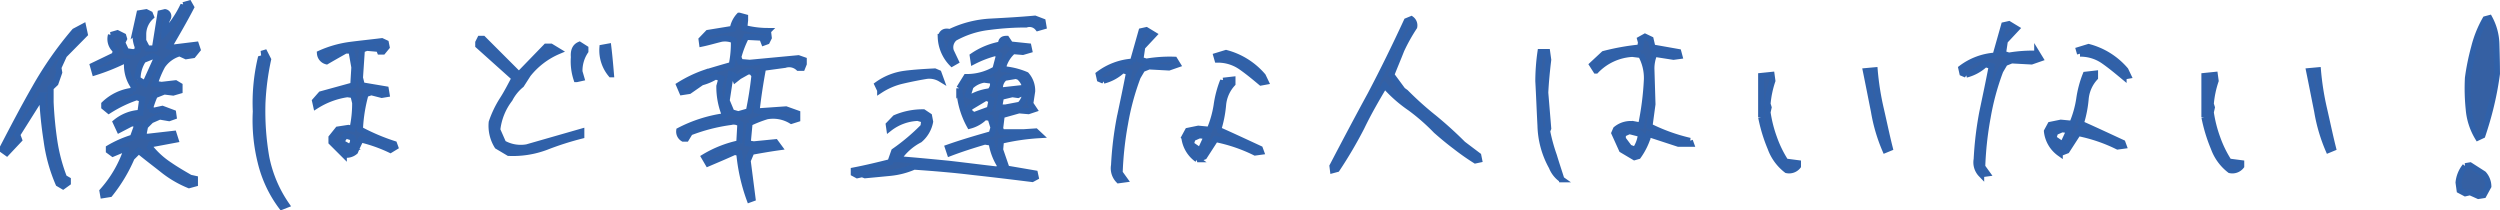 <svg xmlns="http://www.w3.org/2000/svg" width="417.88" height="35.166" viewBox="0 0 417.88 35.166">
  <path id="member09_comment" d="M21.06-1.035l1.125-.18A26.238,26.238,0,0,0,25.83-7.29L27-8.46C28.35-7.335,29.745-6.3,31.1-5.22a17.707,17.707,0,0,0,4.32,2.52l.99-.27v-.81l-.81-.18c-1.17-.675-2.34-1.35-3.51-2.16a13.959,13.959,0,0,1-3.2-2.925l.18-.5,4.095-.765-.315-.99-4.41.5-.675-.18.315-1.575.99-.99,1.44-.63,1.575.27.765-.27-.09-.63-1.8-.675-1.44.315-.63-.315a17.062,17.062,0,0,1,.81-2.25l1.575-.63,1.485.18,1.08-.315v-.855l-.675-.405-2.34.27-1.125-.18a15.863,15.863,0,0,1,1.26-3.015,5.259,5.259,0,0,1,2.88-2.07l1.08.495,1.17-.18.765-.945-.27-.81L32.58-25.7l-.495-.18c1.26-2.16,2.52-4.32,3.69-6.57l-.36-.63-.945.27a17.318,17.318,0,0,1-3.195,4.68,5.41,5.41,0,0,1,.63-2.565.682.682,0,0,0-.5-.945l-.765.18-.945,5.9H28.44l-.675-1.3v-1.08A4,4,0,0,1,29.07-30.87l-.18-.45-.63-.315-1.125.18-.63,2.835a5.587,5.587,0,0,0,.315,2.745v.63l-.63.315-1.26-.18-.675-1.44.315-.63-.135-.45-.99-.495-1.08.315a2.434,2.434,0,0,0,.81,2.565l-.18.81L19.35-22.68l.315,1.125a35.1,35.1,0,0,0,4.77-1.89l.63.09A6.2,6.2,0,0,0,26.19-19.17l-.18.675a8.152,8.152,0,0,0-4.77,2.25v.45l.765.63a21.3,21.3,0,0,1,4.68-2.25l.9.315-.315,2.295a6.977,6.977,0,0,0-4.095,1.575l.585,1.26,2.07-1.08.99.135-.81,2.25a18.385,18.385,0,0,0-4,1.755v.45l.675.495,1.4-.585h.855a19.852,19.852,0,0,1-4,6.84ZM14.355-2.52l.81-.585V-3.6l-.63-.36a28.666,28.666,0,0,1-1.62-6.075,62.477,62.477,0,0,1-.63-6.57V-18.99l.81-.765.63-1.8-.135-.81.945-2.07L18-27.945l-.27-1.26-1.44.765a59.691,59.691,0,0,0-6.615,9.45C7.785-15.7,6.03-12.33,4.32-9.045v.495l.63.45,2.07-2.2-.315-.855,4.14-6.57a70.187,70.187,0,0,0,.765,7.605A27.174,27.174,0,0,0,13.59-2.97ZM28.08-19.665l-1.26-.765a5.665,5.665,0,0,1,.945-3.2l1.575-.63.675.315ZM50.895.9,51.7.585a21.2,21.2,0,0,1-3.375-8.01,45.109,45.109,0,0,1-.63-9.045,43.489,43.489,0,0,1,.945-7.245L47.88-25.2l.135,1.17-.63.18a32.569,32.569,0,0,0-.81,8.82,28.932,28.932,0,0,0,.81,8.46A20.34,20.34,0,0,0,50.895.9Zm10.4-8.73a2.2,2.2,0,0,0,1.89-.495,21.118,21.118,0,0,1,.945-2.025A24.959,24.959,0,0,1,69.075-8.6l.81-.495-.18-.5a34.083,34.083,0,0,1-5.715-2.43,26,26,0,0,1,.945-5.9l.945-.315,1.755.45.81-.135-.135-.81-4-.675-.315-1.26.315-4.68.81-.315,2.025.18.18.45h.5l.63-.765-.135-.675-.675-.315c-1.8.225-3.6.405-5.31.63a17.947,17.947,0,0,0-5.04,1.44A1.489,1.489,0,0,0,58.41-23.4c1.08-.63,2.115-1.215,3.15-1.8h.99l.495,2.79-.18,3.015-5.4,1.485-.99,1.125.18.81a13.314,13.314,0,0,1,5.22-1.935l.99.135.315,1.3a19.55,19.55,0,0,1-.45,4.32l-.675-.135-1.755.27-1.08,1.35V-9.9Zm.945-1.26-1.44-.81.765-1.125,1.17.36A1.289,1.289,0,0,1,62.235-9.09Zm26.61.99A15.761,15.761,0,0,0,95.1-9.09a50.048,50.048,0,0,1,5.895-1.89v-.675L91.9-9.045a5.94,5.94,0,0,1-3.96-.675l-.99-2.25a10.279,10.279,0,0,1,2.07-5.13,7.54,7.54,0,0,1,1.935-2.385l1.125-1.755a12.919,12.919,0,0,1,5.085-3.87l-1.26-.765H95.1L90.78-21.42h-.45l-5.76-5.76h-.5l-.315.63v.495l6.075,5.445c-.675,1.26-1.305,2.52-2.07,3.69a17.283,17.283,0,0,0-1.755,3.69,6.408,6.408,0,0,0,.945,4Zm11.34-12.33.81-.18-.315-1.08a5.876,5.876,0,0,1,.99-3.42v-.45l-.99-.63c-.72.315-1.035.99-.945,2.07A9.566,9.566,0,0,0,100.185-20.43Zm5.76-.81c-.135-1.62-.27-3.15-.45-4.635l-.99.18A6.27,6.27,0,0,0,105.945-21.24ZM129.12-.315l.495-.18-.81-6.3.63-1.485c1.485-.27,3.015-.54,4.635-.765l-.63-.855-3.645.36-.99-.18.315-3.375A21.078,21.078,0,0,1,132-14.22a5.847,5.847,0,0,1,4.1.765l.99-.315v-.945l-1.89-.675-4.5.315-.4-.135c.27-2.385.63-4.725,1.08-7.11l3.645-.495a2.288,2.288,0,0,1,2.25.495h.63l.27-.675v-.63l-.9-.315-8.145.765-1.575-.135-.315-.81a16.928,16.928,0,0,1,1.305-3.375l2.655.135.315.81.5-.18.315-.63-.135-1.125a16.178,16.178,0,0,1-3.96-.5l.135-1.3v-.495l-.99-.27a4.243,4.243,0,0,0-1.08,2.205l-4.14.675-1.08,1.125.09.675c1.08-.225,2.115-.54,3.24-.81a3.642,3.642,0,0,1,2.07.27,17.788,17.788,0,0,1-.36,4.1c-1.44.4-2.97.855-4.455,1.305a21.106,21.106,0,0,0-4.32,2.07l.5,1.17,1.17-.18,2.07-1.44a8.927,8.927,0,0,0,2.34-.99l.99.315-.36,1.3a12.542,12.542,0,0,0,.81,4.545l-.135.5a23.3,23.3,0,0,0-7.38,2.385,1.368,1.368,0,0,0,.675,1.35h.495l.63-1.035a29.9,29.9,0,0,1,6.84-1.755,1.822,1.822,0,0,1,1.575.315l-.18,3.24a18.894,18.894,0,0,0-5.85,2.3l.63,1.08c1.485-.63,2.97-1.26,4.455-1.935l.765.18A30.542,30.542,0,0,0,129.12-.315Zm-.135-14.76-1.755.5L126.1-14.9l-.81-1.935.675-4.41.495.18.27.675.63-.5,1.44-.81h.63l.495.63C129.7-18.99,129.39-17.01,128.985-15.075ZM176.36-3.735l.585-.315-.135-.63-4.725-.81L171-8.64l.135-1.485a37.463,37.463,0,0,1,6.48-.945l-.675-.63-2.025.135h-3.645L171-12.2l.27-2.2,2.88-.81,1.575.135.945-.315-.63-.945.315-2.07a3.964,3.964,0,0,0-.99-2.745,12.266,12.266,0,0,0-3.78-.945v-.63a5.418,5.418,0,0,1,1.575-2.385l1.62.135,1.08-.315-.135-.63-3.015-.315-.63-.945c-.675,0-.945.27-.945.945a12.09,12.09,0,0,0-4.725,1.935l.135.9a17.911,17.911,0,0,1,3.645-1.395l.63.315-.63,2.385a9.353,9.353,0,0,1-4.86,1.305l-1.17,1.89a14.072,14.072,0,0,0,1.755,6.255,5.5,5.5,0,0,0,2.52-1.44l.945.135.495,1.62-.315,1.08c-2.385.675-4.86,1.395-7.29,2.25l.315.945c1.89-.72,3.87-1.35,5.85-1.935l1.125.18A9.9,9.9,0,0,0,171-5.985l-.315.675c-2.79-.315-5.535-.675-8.325-.99-2.745-.27-5.58-.54-8.415-.765a9.582,9.582,0,0,1,3.6-3.24A5.2,5.2,0,0,0,159.3-13.32l-.18-.945-.945-.63a11.66,11.66,0,0,0-4.725.945l-1.08,1.125.09.63a8.256,8.256,0,0,1,4.77-1.755l1.08.315-.135,1.125a34.048,34.048,0,0,1-4.9,4.14l-.63,1.8c-1.98.5-4,.99-6.12,1.4v.495l.585.315.81-.18.495.18c1.44-.135,2.88-.27,4.23-.405a13.189,13.189,0,0,0,3.96-1.035c3.285.225,6.57.495,9.9.9C169.79-4.545,173.075-4.14,176.36-3.735ZM169.25-15.39l-2.7.99-.81-.675.18-.63,2.7-1.62.945.36Zm5.04-.765-2.385.45h-1.08l.315-1.755,1.89-.45.945.135.675-.315-.36-.81-2.835.315H171a2.118,2.118,0,0,1,.765-2.07l1.89-.315.5.18a2.991,2.991,0,0,1,1.08,2.385A3.25,3.25,0,0,1,174.29-16.155Zm-5.04-2.25a8.74,8.74,0,0,0-3.015.945l-.63-.315.45-1.44a4.128,4.128,0,0,1,2.25-1.125l1.4.18A1.573,1.573,0,0,1,169.25-18.405Zm-18.315-.18a11.579,11.579,0,0,1,3.69-1.575q2.025-.473,4.05-.81a3.657,3.657,0,0,1,2.385.5l-.36-.99-.63-.27c-1.71.09-3.375.18-5.04.4a10.082,10.082,0,0,0-4.545,1.8ZM162.95-23.04l.63-.36-.81-1.71a2.025,2.025,0,0,1,.63-2.205,15.4,15.4,0,0,1,5.8-1.845,46.765,46.765,0,0,1,6.165-.405,1.778,1.778,0,0,1,1.935.585l.945-.27-.135-.81-1.3-.495c-2.385.225-4.86.36-7.335.495a17.687,17.687,0,0,0-6.885,1.755c-.855-.225-1.305.045-1.53.81A6.671,6.671,0,0,0,162.95-23.04ZM190.8-3.525l.99-.135-.81-1.125a56.213,56.213,0,0,1,.9-8.235,42.056,42.056,0,0,1,2.115-7.785l.765-1.3,1.125-.45,3.33.18,1.44-.5-.5-.81a23.4,23.4,0,0,0-4.725.315l-.99-.315.315-2.115,1.935-2.07-1.26-.765-.81.18-1.44,5.085a10.577,10.577,0,0,0-5.715,2.115l.18.81.63.27a7.246,7.246,0,0,0,3.195-1.755l1.08.315c-.495,2.61-1.035,5.13-1.575,7.7a57.026,57.026,0,0,0-.945,7.875A2.875,2.875,0,0,0,190.8-3.525Zm13.14-3.51,1.17-.45L207-10.41a26.714,26.714,0,0,1,6.615,2.25l.99-.135-.18-.495c-2.34-1.08-4.635-2.16-6.975-3.195a19.576,19.576,0,0,0,.81-4.05,6.058,6.058,0,0,1,1.575-3.645v-.675l-1.575.18a17.7,17.7,0,0,0-1.08,4.095,17.223,17.223,0,0,1-1.17,4.1l-1.89-.18-1.755.36-.585,1.08A5.194,5.194,0,0,0,203.94-7.035Zm.5-1.44-1.575-1.08.315-.99,1.125-.495,1.26.135ZM214.6-19.86,215.37-20l-.45-.945a12.174,12.174,0,0,0-6.165-3.87l-1.62.495.18.63a6.76,6.76,0,0,1,3.96,1.215C212.445-21.66,213.525-20.76,214.6-19.86ZM226.62-5.22l.675-.18a72.457,72.457,0,0,0,4.1-6.975c1.17-2.43,2.52-4.77,3.87-7.02a22.782,22.782,0,0,0,4.275,3.78,34.2,34.2,0,0,1,4.32,3.78c1.125.99,2.16,1.845,3.24,2.655a39.36,39.36,0,0,0,3.33,2.34l.63-.135-.135-.675-2.565-1.935c-1.485-1.485-3.06-2.925-4.815-4.365a54.593,54.593,0,0,1-4.77-4.275l-.495-.36-1.89-2.565c.54-1.4,1.125-2.745,1.665-4.14a30.017,30.017,0,0,1,2.16-3.87,1.3,1.3,0,0,0-.495-1.305l-.765.315c-1.935,4.185-3.96,8.325-6.075,12.33-2.16,3.96-4.275,7.965-6.345,11.925Zm38.2,1.53c-.4-1.26-.855-2.61-1.26-3.96a28.748,28.748,0,0,1-1.125-4.095l.18-.45-.495-5.985c.09-1.8.27-3.645.495-5.49l-.18-1.3h-1.125a34.806,34.806,0,0,0-.36,4.86c.135,2.43.225,4.95.36,7.47A14.855,14.855,0,0,0,263.2-5.76,4.585,4.585,0,0,0,264.825-3.69Zm12.2-3.69.63-.18a11.544,11.544,0,0,0,1.755-3.69l4.95,1.62h2.115l-.18-.495a30.255,30.255,0,0,1-6.75-2.43l.5-3.69-.18-5.985a6.338,6.338,0,0,1,.495-2.43l3.2.5.99-.135-.18-.675-4.32-.765-.315-1.35-.945-.45-.81.45.135.5-.135.855a39,39,0,0,0-6.075,1.08l-1.935,1.8.63.99a9.11,9.11,0,0,1,6.075-2.79l1.44.18a7.948,7.948,0,0,1,.99,4.05,48.531,48.531,0,0,1-.99,7.74l-.945-.18a3.849,3.849,0,0,0-3.24.81l-.27.63,1.26,2.79Zm.135-1.26-.99-.36-1.08-1.44v-.81l1.08-.495,1.935.495A5.393,5.393,0,0,1,277.155-8.64Zm-14.9-2.79h-.495v-.5h.495Zm-.135-5h-.675v-.99h.675ZM302.47-5.22a1.89,1.89,0,0,0,1.89-.675V-6.39l-2.07-.27a18.925,18.925,0,0,1-1.935-3.96,21.239,21.239,0,0,1-1.08-4.275l.18-.81-.18-.585a16.339,16.339,0,0,1,.81-3.87l-.135-.99-1.755.18v6.885A26.648,26.648,0,0,0,299.77-8.91,8.143,8.143,0,0,0,302.47-5.22ZM318.94-8.6l.765-.315c-.54-2.16-.99-4.32-1.485-6.48a45.788,45.788,0,0,1-1.035-6.525l-1.485.135c.45,2.2.9,4.5,1.35,6.75A27.949,27.949,0,0,0,318.94-8.6Zm16.04,4.07.99-.135-.81-1.125a56.213,56.213,0,0,1,.9-8.235,42.058,42.058,0,0,1,2.115-7.785l.765-1.3,1.125-.45,3.33.18,1.44-.5-.495-.81a23.4,23.4,0,0,0-4.725.315l-.99-.315.315-2.115,1.935-2.07-1.26-.765-.81.18-1.44,5.085a10.577,10.577,0,0,0-5.715,2.115l.18.81.63.27a7.246,7.246,0,0,0,3.2-1.755l1.08.315c-.495,2.61-1.035,5.13-1.575,7.7a57.028,57.028,0,0,0-.945,7.875A2.875,2.875,0,0,0,334.98-4.525Zm13.14-3.51,1.17-.45,1.89-2.925a26.714,26.714,0,0,1,6.615,2.25l.99-.135-.18-.495c-2.34-1.08-4.635-2.16-6.975-3.195a19.576,19.576,0,0,0,.81-4.05,6.058,6.058,0,0,1,1.575-3.645v-.675l-1.575.18a17.7,17.7,0,0,0-1.08,4.095,17.222,17.222,0,0,1-1.17,4.1l-1.89-.18-1.755.36-.585,1.08A5.194,5.194,0,0,0,348.12-8.035Zm.495-1.44-1.575-1.08.315-.99,1.125-.495,1.26.135Zm10.17-11.385L359.55-21l-.45-.945a12.175,12.175,0,0,0-6.165-3.87l-1.62.495.18.63a6.76,6.76,0,0,1,3.96,1.215C356.625-22.66,357.7-21.76,358.785-20.86ZM376.56-5.22a1.89,1.89,0,0,0,1.89-.675V-6.39l-2.07-.27a18.925,18.925,0,0,1-1.935-3.96,21.239,21.239,0,0,1-1.08-4.275l.18-.81-.18-.585a16.339,16.339,0,0,1,.81-3.87l-.135-.99-1.755.18v6.885A26.648,26.648,0,0,0,373.86-8.91,8.143,8.143,0,0,0,376.56-5.22ZM393.03-8.6l.765-.315c-.54-2.16-.99-4.32-1.485-6.48a45.788,45.788,0,0,1-1.035-6.525l-1.485.135c.45,2.2.9,4.5,1.35,6.75A27.949,27.949,0,0,0,393.03-8.6ZM418.095-.9l.855-.135.81-1.485a3.171,3.171,0,0,0-.81-2.07L416.7-6.03l-.81.135a5.185,5.185,0,0,0-1.125,2.745l.18,1.305.945.5.81-.18ZM418-10.665l.765-.36c.54-1.62,1.035-3.285,1.44-4.995a52.55,52.55,0,0,0,.99-5.31c0-1.62-.045-3.24-.09-4.9a9.6,9.6,0,0,0-1.17-4.41l-.675.18a18.535,18.535,0,0,0-1.89,4.725,39.162,39.162,0,0,0-1.035,5.085,34.01,34.01,0,0,0,.135,5.265A10.847,10.847,0,0,0,418-10.665Z" transform="translate(-3.82 33.663)" fill="#3560a3" stroke="#3061a9" stroke-width="1"/>
</svg>
